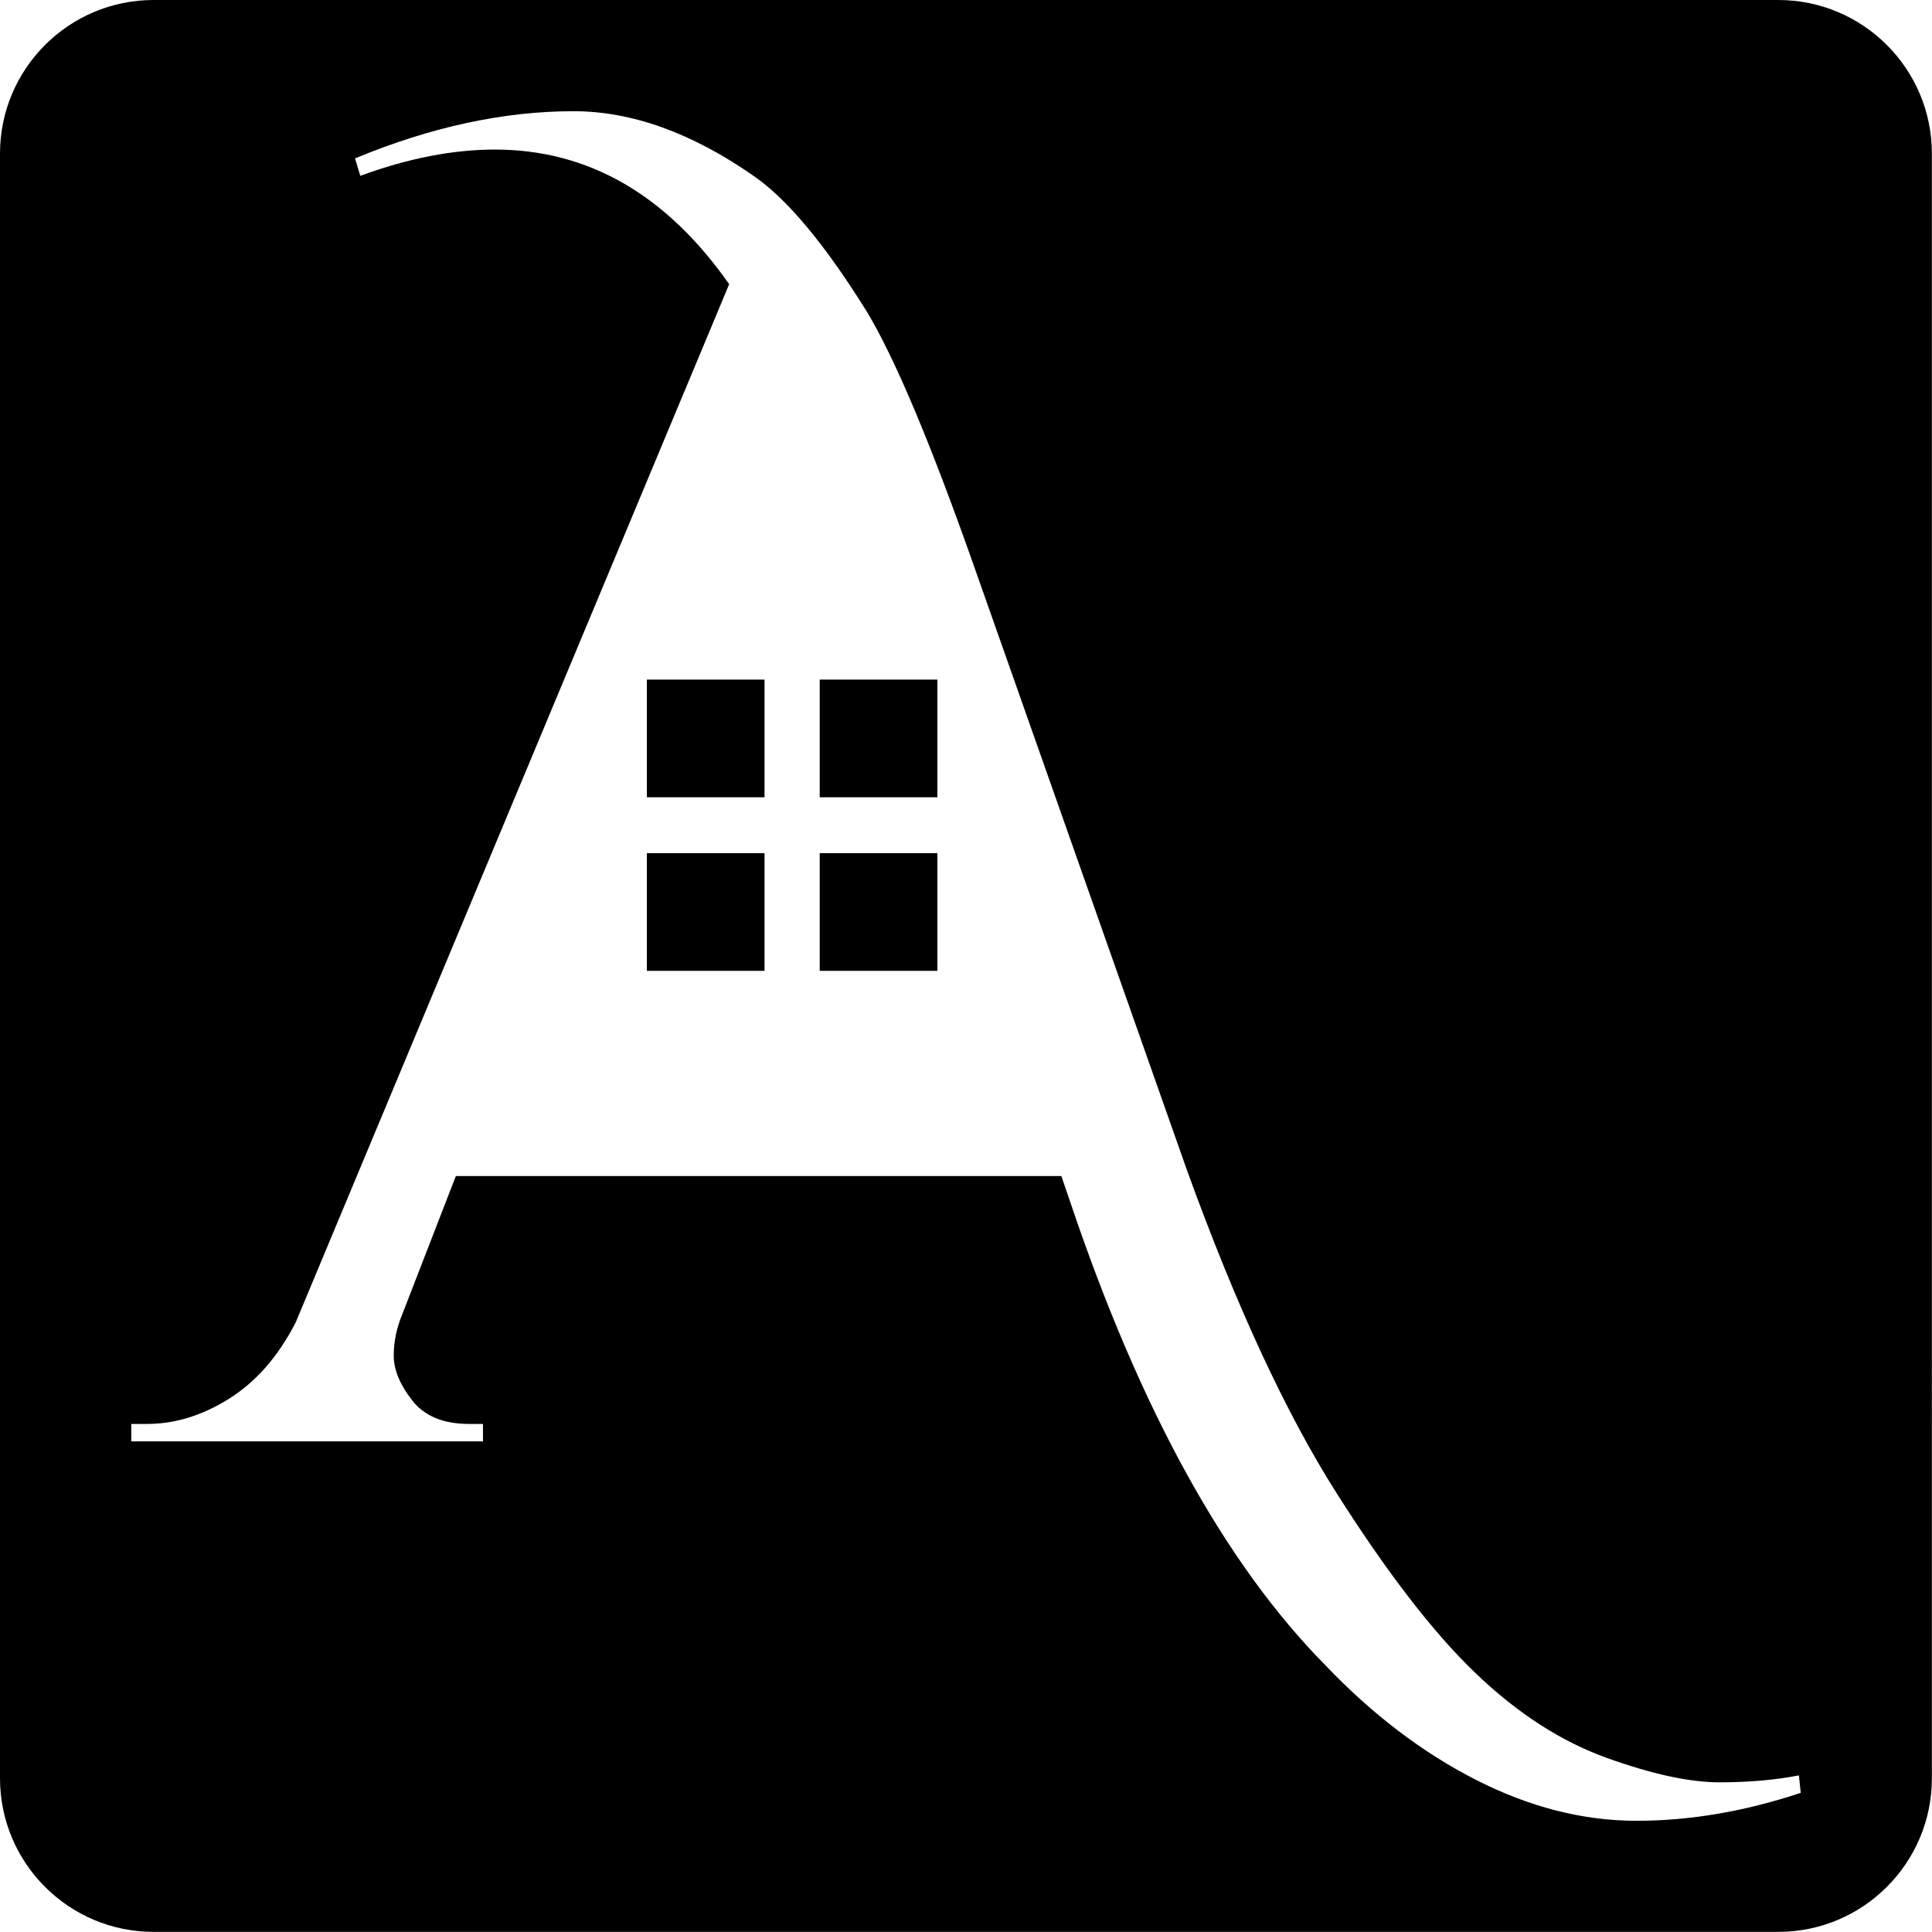 <?xml version="1.0" encoding="UTF-8"?><svg id="_レイヤー_2" xmlns="http://www.w3.org/2000/svg" viewBox="0 0 161.73 161.73"><g id="_レイヤー_2-2"><rect x="68.62" y="56.89" width="9.85" height="9.85"/><rect x="68.62" y="71.42" width="9.85" height="9.85"/><rect x="54.15" y="56.89" width="9.85" height="9.85"/><rect x="54.15" y="71.42" width="9.85" height="9.85"/><path d="m148.87,0H12.86C5.76,0,0,5.76,0,12.86v136c0,7.1,5.76,12.86,12.86,12.86h136c7.1,0,12.86-5.76,12.86-12.86V12.86c0-7.1-5.76-12.86-12.86-12.86Zm-11.88,152.42c-4.49,0-8.98-1.15-13.46-3.44-4.49-2.29-8.68-5.49-12.58-9.58-8.39-8.49-15.51-21.41-21.36-38.78l-.74-2.17h-50.69l-4.47,11.53c-.49,1.17-.73,2.34-.73,3.51s.51,2.41,1.54,3.73c1.02,1.32,2.61,1.98,4.76,1.98h1.17v1.46H10.99v-1.46h1.32c2.34,0,4.63-.71,6.88-2.12,2.24-1.41,4.1-3.53,5.56-6.37L61.04,23.79c-5.27-7.51-11.8-11.27-19.61-11.27-3.51,0-7.27.73-11.27,2.2l-.44-1.46c6.34-2.63,12.44-3.95,18.29-3.95,4.88,0,9.9,1.81,15.07,5.41,2.83,1.95,6,5.76,9.51,11.41,2.34,3.9,5.32,10.98,8.93,21.22l17.85,50.63c4.1,11.32,8.27,20.32,12.51,27,4.24,6.68,8.12,11.71,11.63,15.07,3.51,3.37,7.17,5.73,10.98,7.1,3.8,1.37,6.95,2.05,9.44,2.05s4.71-.2,6.66-.58l.15,1.46c-4.68,1.56-9.27,2.34-13.76,2.34Z"/></g></svg>